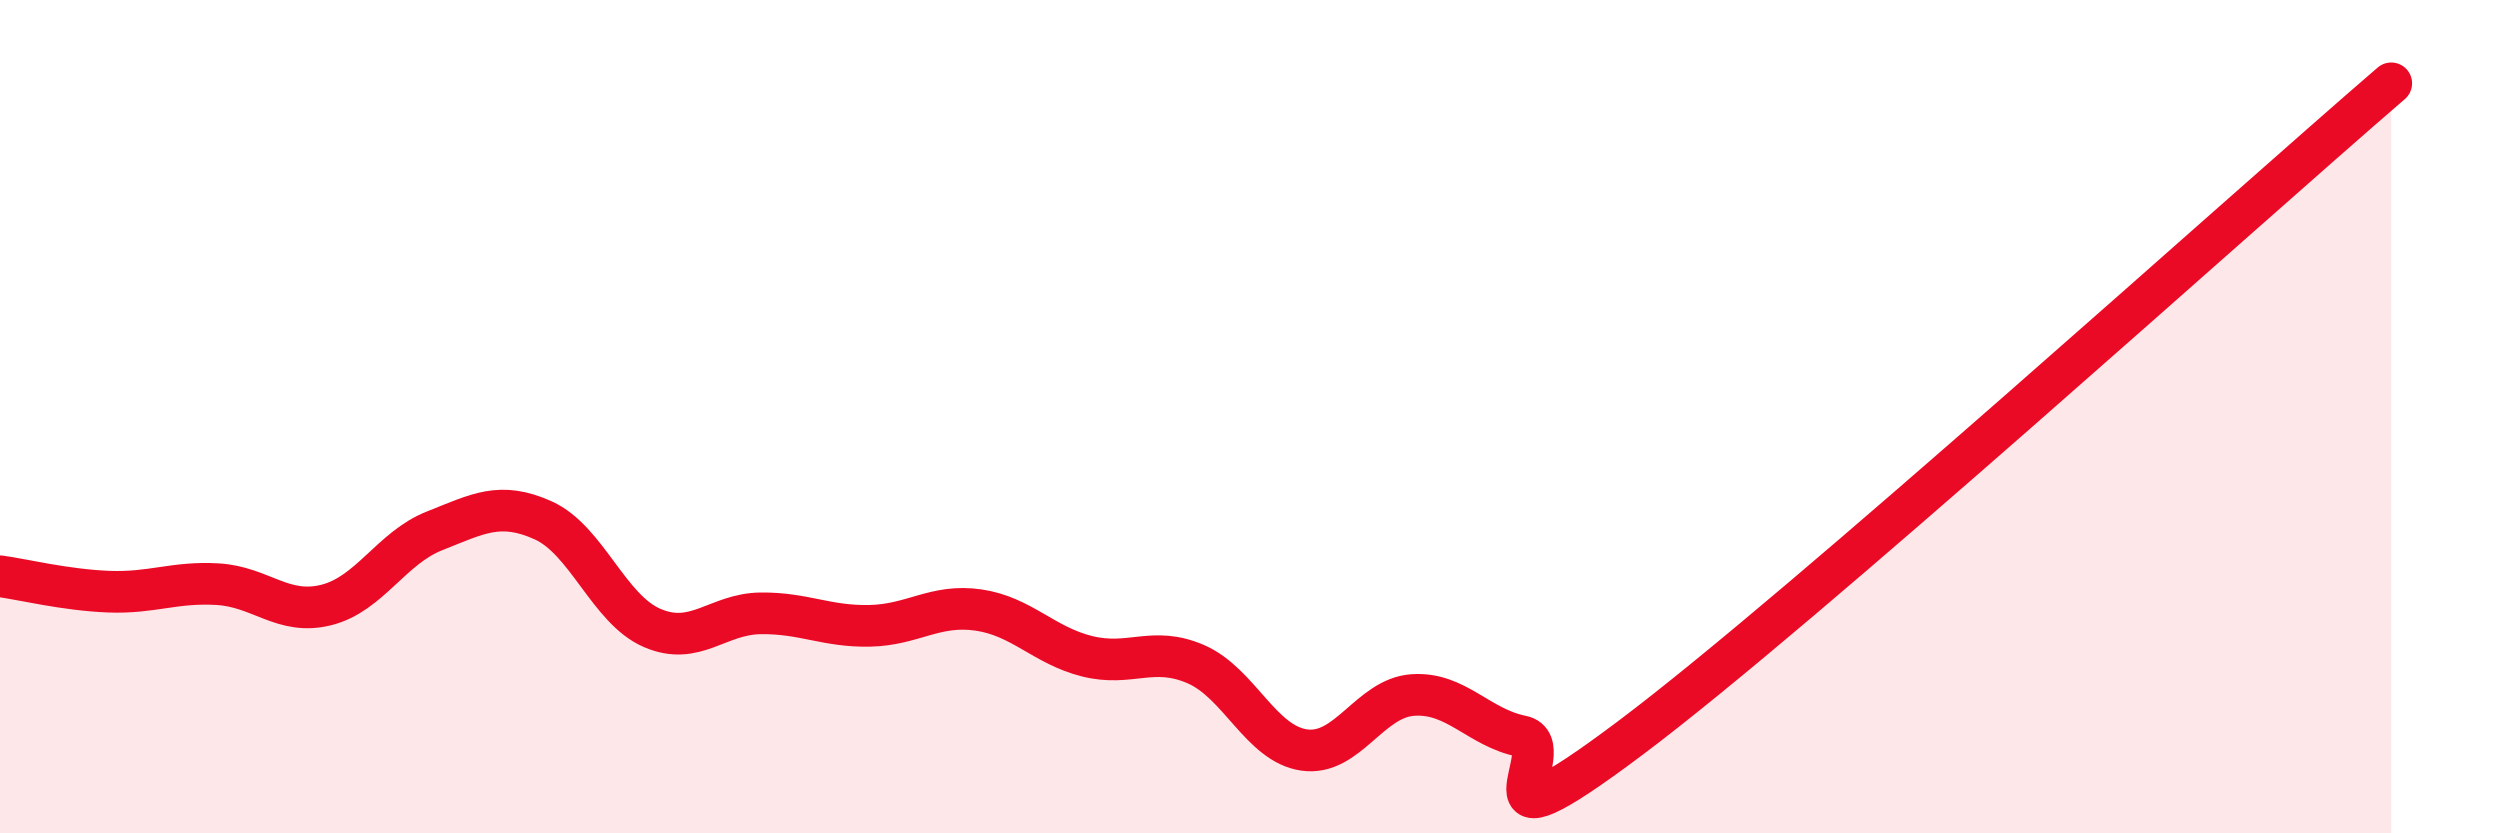 
    <svg width="60" height="20" viewBox="0 0 60 20" xmlns="http://www.w3.org/2000/svg">
      <path
        d="M 0,13.83 C 0.52,13.9 1.57,14.16 2.61,14.2 C 3.65,14.24 4.18,13.96 5.22,14.02 C 6.26,14.08 6.79,14.78 7.83,14.52 C 8.87,14.26 9.39,13.15 10.43,12.74 C 11.47,12.33 12,12.02 13.04,12.49 C 14.08,12.96 14.61,14.62 15.65,15.07 C 16.69,15.52 17.22,14.73 18.26,14.72 C 19.3,14.71 19.83,15.04 20.87,15.02 C 21.91,15 22.44,14.49 23.48,14.64 C 24.52,14.79 25.05,15.49 26.09,15.75 C 27.13,16.01 27.66,15.49 28.7,15.94 C 29.74,16.39 30.26,17.85 31.3,18 C 32.34,18.15 32.87,16.75 33.91,16.68 C 34.95,16.61 35.48,17.46 36.52,17.67 C 37.56,17.88 34.96,20.84 39.13,17.71 C 43.3,14.58 53.74,5.14 57.39,2L57.39 20L0 20Z"
        fill="#EB0A25"
        opacity="0.1"
        stroke-linecap="round"
        stroke-linejoin="round"
      />
      <path
        d="M 0,13.83 C 0.52,13.9 1.57,14.16 2.61,14.2 C 3.65,14.24 4.18,13.96 5.22,14.02 C 6.26,14.08 6.79,14.78 7.83,14.52 C 8.87,14.26 9.39,13.15 10.43,12.74 C 11.47,12.33 12,12.02 13.04,12.49 C 14.08,12.96 14.61,14.62 15.65,15.07 C 16.69,15.52 17.22,14.73 18.26,14.72 C 19.3,14.71 19.83,15.04 20.87,15.02 C 21.91,15 22.44,14.49 23.48,14.64 C 24.52,14.79 25.05,15.49 26.09,15.75 C 27.13,16.01 27.66,15.49 28.7,15.94 C 29.74,16.39 30.26,17.85 31.3,18 C 32.34,18.15 32.87,16.75 33.91,16.68 C 34.95,16.61 35.48,17.46 36.52,17.67 C 37.56,17.88 34.96,20.84 39.13,17.71 C 43.3,14.58 53.74,5.14 57.39,2"
        stroke="#EB0A25"
        stroke-width="1"
        fill="none"
        stroke-linecap="round"
        stroke-linejoin="round"
      />
    </svg>
  